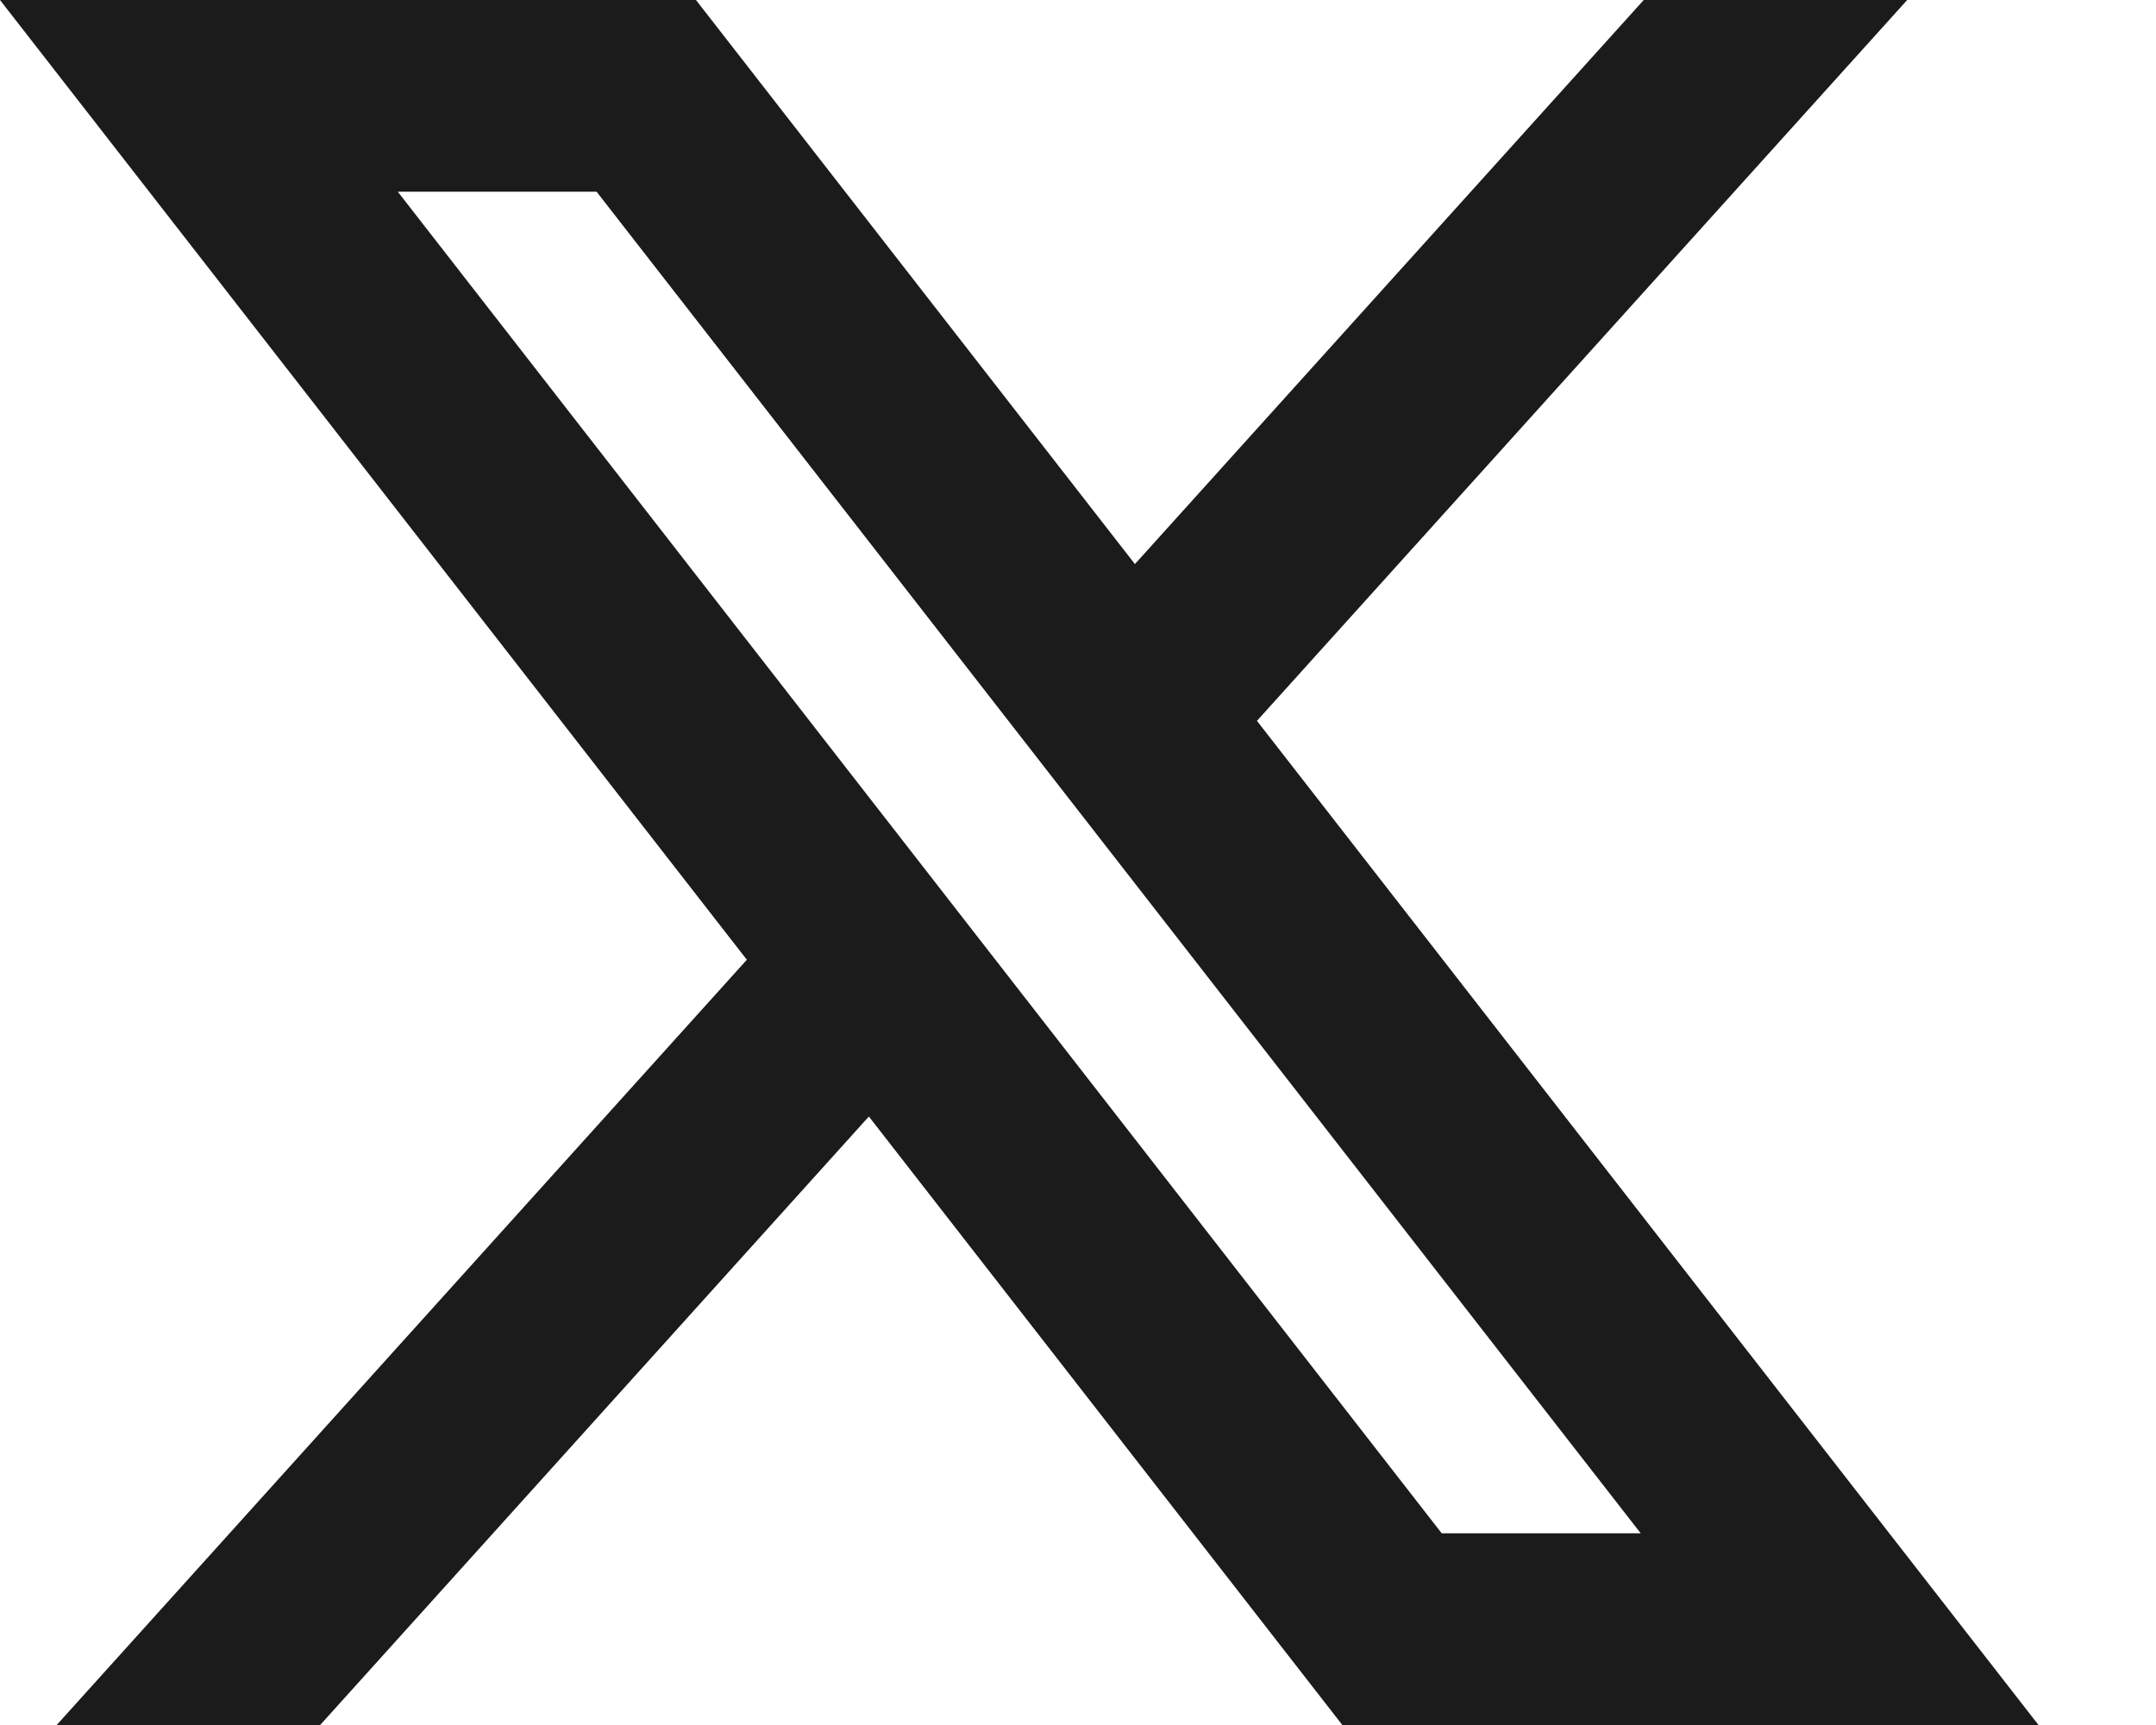 <svg width="10" height="8" viewBox="0 0 10 8" fill="none" xmlns="http://www.w3.org/2000/svg">
<path d="M4.03 5.178L6.226 8H9.455L5.83 3.343L8.846 0H7.624L5.264 2.616L3.228 0H0L3.464 4.451L0.263 8H1.485L4.03 5.178ZM6.687 7.111L1.845 0.889H2.767L7.61 7.111H6.687Z" fill="#1B1B1B"/>
</svg>
